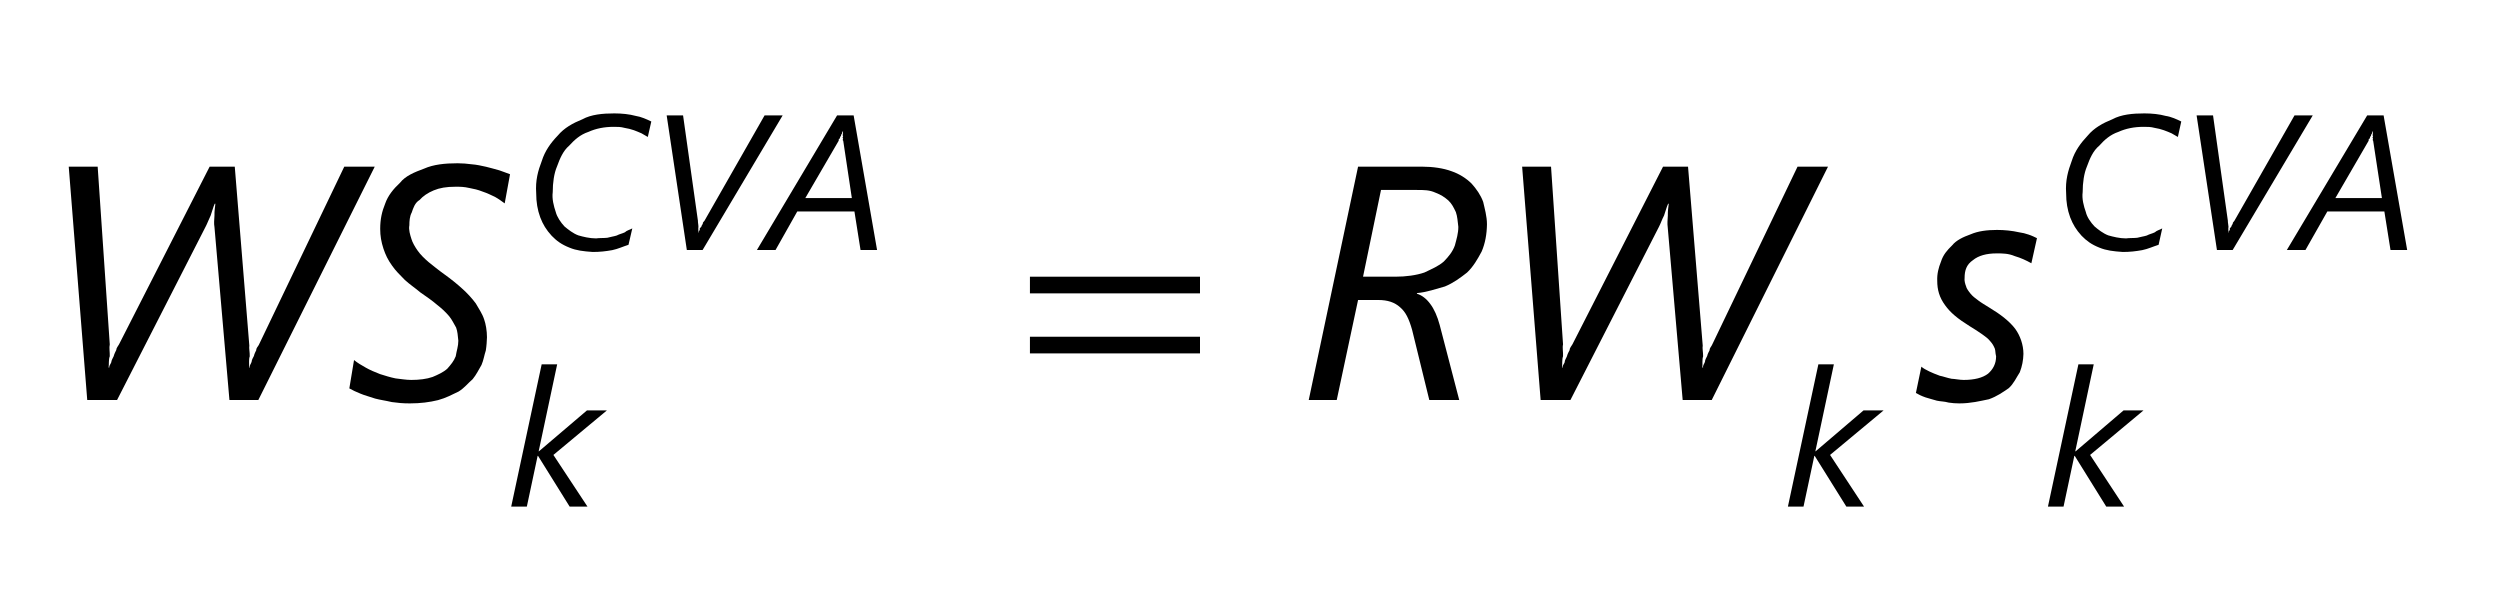 <?xml version="1.0" encoding="UTF-8"?>
<svg xmlns="http://www.w3.org/2000/svg" xmlns:xlink="http://www.w3.org/1999/xlink" width="75pt" height="18pt" viewBox="0 0 75 18" version="1.1">
<g id="surface1">
<path style=" stroke:none;fill-rule:nonzero;fill:rgb(0%,0%,0%);fill-opacity:1;" d="M 7.75 12 L 6.883 12 L 6.434 6.812 C 6.414 6.707 6.426 6.598 6.434 6.469 C 6.43 6.32 6.453 6.223 6.461 6.113 L 6.441 6.113 C 6.395 6.211 6.367 6.336 6.32 6.465 C 6.266 6.574 6.219 6.707 6.168 6.801 L 3.512 12 L 2.617 12 L 2.062 5 L 2.93 5 L 3.293 10.332 C 3.27 10.43 3.297 10.562 3.293 10.688 C 3.254 10.785 3.273 10.926 3.258 11.027 L 3.277 11.027 C 3.27 10.973 3.312 10.934 3.336 10.875 C 3.348 10.789 3.383 10.754 3.41 10.688 C 3.434 10.598 3.461 10.562 3.488 10.5 C 3.488 10.441 3.543 10.383 3.57 10.332 L 6.289 5 L 7.043 5 L 7.48 10.371 C 7.465 10.438 7.496 10.57 7.492 10.691 C 7.457 10.785 7.48 10.926 7.473 11.027 L 7.492 11.027 C 7.477 10.969 7.527 10.922 7.547 10.859 C 7.555 10.781 7.59 10.738 7.617 10.68 C 7.637 10.594 7.664 10.562 7.688 10.504 C 7.684 10.445 7.738 10.395 7.762 10.352 L 10.328 5 L 11.242 5 L 7.75 12 "/>
<path style=" stroke:none;fill-rule:nonzero;fill:rgb(0%,0%,0%);fill-opacity:1;" d="M 15.141 6.102 C 15.043 6.031 14.961 5.969 14.848 5.906 C 14.719 5.844 14.613 5.793 14.484 5.75 C 14.328 5.688 14.223 5.668 14.086 5.641 C 13.918 5.602 13.805 5.602 13.668 5.602 C 13.387 5.602 13.191 5.637 13.012 5.711 C 12.832 5.785 12.691 5.883 12.586 6 C 12.449 6.082 12.398 6.238 12.352 6.375 C 12.289 6.488 12.281 6.641 12.281 6.758 C 12.254 6.891 12.305 7.051 12.344 7.172 C 12.371 7.27 12.453 7.414 12.535 7.527 C 12.609 7.633 12.73 7.754 12.863 7.867 C 12.977 7.957 13.152 8.102 13.332 8.23 C 13.523 8.367 13.715 8.52 13.871 8.664 C 14.008 8.785 14.164 8.953 14.273 9.102 C 14.359 9.254 14.469 9.41 14.523 9.578 C 14.574 9.719 14.609 9.926 14.609 10.117 C 14.605 10.23 14.598 10.371 14.574 10.516 C 14.527 10.656 14.508 10.805 14.445 10.949 C 14.367 11.078 14.293 11.238 14.18 11.375 C 14.043 11.492 13.93 11.641 13.758 11.746 C 13.57 11.836 13.383 11.938 13.141 12.004 C 12.887 12.066 12.617 12.102 12.293 12.102 C 12.078 12.102 11.93 12.086 11.754 12.062 C 11.562 12.016 11.414 12 11.254 11.957 C 11.078 11.895 10.949 11.867 10.82 11.812 C 10.68 11.754 10.574 11.707 10.48 11.652 L 10.621 10.801 C 10.719 10.883 10.844 10.957 10.977 11.031 C 11.086 11.094 11.254 11.168 11.402 11.223 C 11.551 11.27 11.707 11.32 11.867 11.352 C 12.004 11.367 12.184 11.398 12.34 11.398 C 12.574 11.398 12.801 11.371 12.977 11.309 C 13.129 11.246 13.301 11.168 13.418 11.062 C 13.527 10.938 13.617 10.832 13.672 10.688 C 13.699 10.516 13.75 10.387 13.75 10.223 C 13.734 10.07 13.727 9.945 13.684 9.828 C 13.609 9.703 13.566 9.598 13.473 9.484 C 13.355 9.348 13.262 9.262 13.117 9.148 C 12.965 9.016 12.797 8.902 12.602 8.766 C 12.441 8.629 12.289 8.531 12.145 8.398 C 11.984 8.234 11.871 8.125 11.762 7.969 C 11.633 7.789 11.566 7.645 11.504 7.461 C 11.438 7.258 11.406 7.078 11.406 6.867 C 11.406 6.578 11.457 6.348 11.555 6.109 C 11.637 5.871 11.805 5.664 12 5.484 C 12.16 5.277 12.438 5.164 12.723 5.059 C 13.004 4.934 13.348 4.898 13.727 4.898 C 13.863 4.898 14.02 4.91 14.164 4.93 C 14.289 4.938 14.449 4.973 14.586 5.004 C 14.695 5.035 14.852 5.07 14.977 5.109 C 15.07 5.145 15.207 5.188 15.301 5.227 L 15.141 6.102 "/>
<path style=" stroke:none;fill-rule:nonzero;fill:rgb(0%,0%,0%);fill-opacity:1;" d="M 44.609 6.727 C 44.605 7.02 44.555 7.305 44.449 7.547 C 44.328 7.773 44.199 8 44.012 8.176 C 43.824 8.324 43.605 8.488 43.348 8.594 C 43.074 8.668 42.812 8.766 42.508 8.793 L 42.508 8.812 C 42.656 8.855 42.797 8.965 42.91 9.121 C 43.023 9.27 43.121 9.488 43.191 9.75 L 43.777 12 L 42.879 12 L 42.363 9.895 C 42.266 9.555 42.168 9.359 42.004 9.219 C 41.836 9.066 41.621 9 41.352 9 L 40.742 9 L 40.102 12 L 39.262 12 L 40.742 5 L 42.672 5 C 42.988 5 43.305 5.047 43.547 5.137 C 43.777 5.215 43.992 5.352 44.148 5.508 C 44.289 5.664 44.422 5.852 44.496 6.059 C 44.539 6.25 44.609 6.492 44.609 6.727 Z M 43.75 6.805 C 43.73 6.645 43.723 6.496 43.676 6.363 C 43.602 6.207 43.551 6.109 43.449 6.012 C 43.332 5.91 43.223 5.84 43.066 5.781 C 42.887 5.699 42.723 5.699 42.508 5.699 L 41.43 5.699 L 40.891 8.301 L 41.859 8.301 C 42.18 8.301 42.492 8.258 42.73 8.176 C 42.961 8.066 43.164 7.98 43.316 7.844 C 43.461 7.695 43.578 7.551 43.645 7.367 C 43.699 7.164 43.75 7 43.75 6.805 "/>
<path style=" stroke:none;fill-rule:nonzero;fill:rgb(0%,0%,0%);fill-opacity:1;" d="M 51.352 12 L 50.48 12 L 50.031 6.812 C 50.016 6.707 50.027 6.598 50.035 6.469 C 50.031 6.32 50.051 6.223 50.062 6.113 L 50.043 6.113 C 49.996 6.211 49.969 6.336 49.922 6.465 C 49.863 6.574 49.82 6.707 49.77 6.801 L 47.113 12 L 46.219 12 L 45.664 5 L 46.531 5 L 46.891 10.332 C 46.867 10.43 46.898 10.562 46.891 10.688 C 46.855 10.785 46.875 10.926 46.859 11.027 L 46.879 11.027 C 46.867 10.973 46.914 10.934 46.938 10.875 C 46.945 10.789 46.984 10.754 47.008 10.688 C 47.031 10.598 47.062 10.562 47.09 10.5 C 47.086 10.441 47.145 10.383 47.172 10.332 L 49.891 5 L 50.641 5 L 51.082 10.371 C 51.066 10.438 51.094 10.57 51.094 10.691 C 51.059 10.785 51.082 10.926 51.07 11.027 L 51.094 11.027 C 51.078 10.969 51.125 10.922 51.148 10.859 C 51.152 10.781 51.191 10.738 51.215 10.68 C 51.234 10.594 51.266 10.562 51.289 10.504 C 51.285 10.445 51.34 10.395 51.359 10.352 L 53.926 5 L 54.84 5 L 51.352 12 "/>
<path style=" stroke:none;fill-rule:nonzero;fill:rgb(0%,0%,0%);fill-opacity:1;" d="M 60.941 7.898 C 60.781 7.809 60.629 7.738 60.445 7.684 C 60.25 7.602 60.082 7.602 59.898 7.602 C 59.594 7.602 59.355 7.668 59.188 7.805 C 58.992 7.938 58.938 8.117 58.938 8.336 C 58.926 8.418 58.953 8.516 58.984 8.594 C 58.988 8.641 59.062 8.746 59.121 8.816 C 59.172 8.879 59.258 8.949 59.352 9.016 C 59.426 9.074 59.551 9.148 59.672 9.223 C 60.012 9.426 60.297 9.648 60.461 9.871 C 60.602 10.066 60.703 10.34 60.703 10.617 C 60.699 10.801 60.664 10.988 60.594 11.168 C 60.492 11.324 60.414 11.508 60.262 11.645 C 60.086 11.766 59.91 11.891 59.668 11.977 C 59.402 12.031 59.129 12.102 58.781 12.102 C 58.656 12.102 58.578 12.094 58.461 12.078 C 58.324 12.039 58.227 12.047 58.105 12.02 C 57.984 11.984 57.875 11.957 57.766 11.922 C 57.633 11.875 57.559 11.836 57.477 11.789 L 57.641 11 C 57.691 11.047 57.785 11.098 57.883 11.145 C 57.949 11.176 58.082 11.234 58.195 11.273 C 58.273 11.285 58.422 11.34 58.547 11.363 C 58.652 11.367 58.789 11.398 58.91 11.398 C 59.23 11.398 59.477 11.336 59.641 11.211 C 59.789 11.082 59.883 10.914 59.883 10.691 C 59.855 10.574 59.867 10.527 59.844 10.457 C 59.805 10.367 59.777 10.316 59.715 10.246 C 59.648 10.16 59.57 10.102 59.469 10.031 C 59.344 9.945 59.242 9.875 59.09 9.785 C 58.727 9.559 58.512 9.379 58.355 9.16 C 58.18 8.922 58.117 8.695 58.117 8.422 C 58.109 8.215 58.156 8.031 58.23 7.848 C 58.293 7.648 58.414 7.504 58.562 7.363 C 58.691 7.203 58.898 7.109 59.125 7.027 C 59.34 6.934 59.609 6.898 59.91 6.898 C 60.141 6.898 60.367 6.922 60.574 6.969 C 60.762 6.992 60.965 7.07 61.109 7.145 L 60.941 7.898 "/>
<path style=" stroke:none;fill-rule:nonzero;fill:rgb(0%,0%,0%);fill-opacity:1;" d="M 16.602 13.648 L 17.625 15.199 L 17.09 15.199 L 16.141 13.676 L 16.129 13.676 L 15.805 15.199 L 15.336 15.199 L 16.25 10.93 L 16.715 10.93 L 16.16 13.539 L 16.168 13.539 L 17.609 12.312 L 18.207 12.312 L 16.602 13.648 "/>
<path style=" stroke:none;fill-rule:nonzero;fill:rgb(0%,0%,0%);fill-opacity:1;" d="M 19.434 4.109 C 19.367 4.07 19.316 4.039 19.246 4 C 19.16 3.965 19.098 3.934 19.016 3.906 C 18.926 3.875 18.836 3.852 18.734 3.836 C 18.625 3.805 18.527 3.805 18.414 3.805 C 18.129 3.805 17.879 3.855 17.652 3.957 C 17.406 4.039 17.234 4.195 17.074 4.371 C 16.895 4.523 16.797 4.754 16.711 4.992 C 16.621 5.199 16.582 5.484 16.582 5.762 C 16.555 5.965 16.613 6.184 16.672 6.359 C 16.711 6.512 16.824 6.676 16.938 6.797 C 17.043 6.883 17.191 7.004 17.352 7.062 C 17.492 7.102 17.688 7.152 17.883 7.152 C 17.977 7.137 18.117 7.145 18.219 7.133 C 18.316 7.105 18.414 7.094 18.5 7.066 C 18.586 7.02 18.668 7.008 18.746 6.969 C 18.805 6.91 18.895 6.895 18.969 6.852 L 18.855 7.344 C 18.684 7.398 18.539 7.469 18.367 7.504 C 18.172 7.539 18 7.559 17.781 7.559 C 17.5 7.539 17.293 7.516 17.086 7.43 C 16.848 7.336 16.699 7.227 16.551 7.074 C 16.387 6.895 16.289 6.734 16.207 6.52 C 16.125 6.297 16.086 6.062 16.086 5.797 C 16.059 5.41 16.141 5.121 16.254 4.828 C 16.348 4.527 16.523 4.285 16.73 4.07 C 16.926 3.836 17.184 3.695 17.473 3.578 C 17.734 3.434 18.082 3.402 18.43 3.402 C 18.66 3.402 18.883 3.426 19.07 3.477 C 19.23 3.5 19.41 3.582 19.539 3.645 L 19.434 4.109 "/>
<path style=" stroke:none;fill-rule:nonzero;fill:rgb(0%,0%,0%);fill-opacity:1;" d="M 21.078 7.5 L 20.605 7.5 L 20 3.461 L 20.492 3.461 L 20.938 6.625 C 20.934 6.668 20.953 6.738 20.953 6.805 C 20.941 6.867 20.957 6.926 20.953 6.977 L 20.965 6.977 C 20.953 6.926 20.984 6.926 20.996 6.895 C 20.977 6.832 21.023 6.832 21.039 6.805 C 21.043 6.77 21.07 6.742 21.086 6.711 C 21.074 6.676 21.117 6.648 21.133 6.625 L 22.938 3.461 L 23.48 3.461 L 21.078 7.5 "/>
<path style=" stroke:none;fill-rule:nonzero;fill:rgb(0%,0%,0%);fill-opacity:1;" d="M 25.816 7.5 L 25.633 6.344 L 23.918 6.344 L 23.266 7.5 L 22.707 7.5 L 25.113 3.461 L 25.609 3.461 L 26.312 7.5 Z M 25.297 4.223 C 25.262 4.195 25.293 4.184 25.293 4.16 C 25.262 4.113 25.293 4.109 25.293 4.086 C 25.262 4.031 25.293 4.035 25.293 4.012 C 25.262 3.984 25.293 3.969 25.293 3.949 L 25.281 3.949 C 25.246 3.949 25.266 3.988 25.258 4.012 C 25.23 4.031 25.238 4.059 25.227 4.086 C 25.207 4.082 25.203 4.133 25.191 4.16 C 25.148 4.164 25.168 4.203 25.16 4.223 L 24.16 5.941 L 25.555 5.941 L 25.297 4.223 "/>
<path style=" stroke:none;fill-rule:nonzero;fill:rgb(0%,0%,0%);fill-opacity:1;" d="M 54.902 13.648 L 55.922 15.199 L 55.391 15.199 L 54.441 13.676 L 54.43 13.676 L 54.105 15.199 L 53.637 15.199 L 54.551 10.93 L 55.016 10.93 L 54.461 13.539 L 54.469 13.539 L 55.906 12.312 L 56.508 12.312 L 54.902 13.648 "/>
<path style=" stroke:none;fill-rule:nonzero;fill:rgb(0%,0%,0%);fill-opacity:1;" d="M 62.703 13.648 L 63.723 15.199 L 63.188 15.199 L 62.242 13.676 L 62.23 13.676 L 61.906 15.199 L 61.438 15.199 L 62.352 10.93 L 62.812 10.93 L 62.258 13.539 L 62.27 13.539 L 63.707 12.312 L 64.305 12.312 L 62.703 13.648 "/>
<path style=" stroke:none;fill-rule:nonzero;fill:rgb(0%,0%,0%);fill-opacity:1;" d="M 65.336 4.109 C 65.27 4.07 65.219 4.039 65.148 4 C 65.062 3.965 65 3.934 64.914 3.906 C 64.824 3.875 64.738 3.852 64.637 3.836 C 64.523 3.805 64.43 3.805 64.312 3.805 C 64.027 3.805 63.777 3.855 63.551 3.957 C 63.309 4.039 63.133 4.195 62.977 4.371 C 62.793 4.523 62.695 4.754 62.609 4.992 C 62.52 5.199 62.48 5.484 62.48 5.762 C 62.453 5.965 62.512 6.184 62.574 6.359 C 62.609 6.512 62.723 6.676 62.84 6.797 C 62.941 6.883 63.094 7.004 63.25 7.062 C 63.395 7.102 63.586 7.152 63.781 7.152 C 63.879 7.137 64.02 7.145 64.117 7.133 C 64.215 7.105 64.316 7.094 64.402 7.066 C 64.488 7.02 64.57 7.008 64.645 6.969 C 64.707 6.91 64.797 6.895 64.867 6.852 L 64.758 7.344 C 64.586 7.398 64.441 7.469 64.266 7.504 C 64.07 7.539 63.898 7.559 63.684 7.559 C 63.398 7.539 63.195 7.516 62.984 7.43 C 62.746 7.336 62.598 7.227 62.449 7.074 C 62.285 6.895 62.188 6.734 62.105 6.52 C 62.023 6.297 61.984 6.062 61.984 5.797 C 61.957 5.41 62.043 5.121 62.152 4.828 C 62.246 4.527 62.426 4.285 62.629 4.07 C 62.824 3.836 63.082 3.695 63.371 3.578 C 63.637 3.434 63.98 3.402 64.332 3.402 C 64.562 3.402 64.785 3.426 64.969 3.477 C 65.133 3.5 65.312 3.582 65.438 3.645 L 65.336 4.109 "/>
<path style=" stroke:none;fill-rule:nonzero;fill:rgb(0%,0%,0%);fill-opacity:1;" d="M 66.98 7.5 L 66.508 7.5 L 65.898 3.461 L 66.391 3.461 L 66.836 6.625 C 66.832 6.668 66.852 6.738 66.855 6.805 C 66.84 6.867 66.859 6.926 66.852 6.977 L 66.863 6.977 C 66.852 6.926 66.883 6.926 66.898 6.895 C 66.879 6.832 66.922 6.832 66.938 6.805 C 66.941 6.77 66.969 6.742 66.984 6.711 C 66.973 6.676 67.02 6.648 67.031 6.625 L 68.836 3.461 L 69.383 3.461 L 66.98 7.5 "/>
<path style=" stroke:none;fill-rule:nonzero;fill:rgb(0%,0%,0%);fill-opacity:1;" d="M 71.715 7.5 L 71.531 6.344 L 69.82 6.344 L 69.164 7.5 L 68.605 7.5 L 71.016 3.461 L 71.508 3.461 L 72.215 7.5 Z M 71.195 4.223 C 71.164 4.195 71.191 4.184 71.191 4.16 C 71.16 4.113 71.191 4.109 71.191 4.086 C 71.16 4.031 71.191 4.035 71.191 4.012 C 71.16 3.984 71.191 3.969 71.191 3.949 L 71.18 3.949 C 71.148 3.949 71.168 3.988 71.156 4.012 C 71.129 4.031 71.137 4.059 71.125 4.086 C 71.105 4.082 71.102 4.133 71.09 4.16 C 71.047 4.164 71.066 4.203 71.059 4.223 L 70.062 5.941 L 71.457 5.941 L 71.195 4.223 "/>
<path style=" stroke:none;fill-rule:nonzero;fill:rgb(0%,0%,0%);fill-opacity:1;" d="M 30.898 8.301 L 36 8.301 L 36 8.801 L 30.898 8.801 Z M 30.898 10.102 L 36 10.102 L 36 10.602 L 30.898 10.602 L 30.898 10.102 "/>
</g>
</svg>
